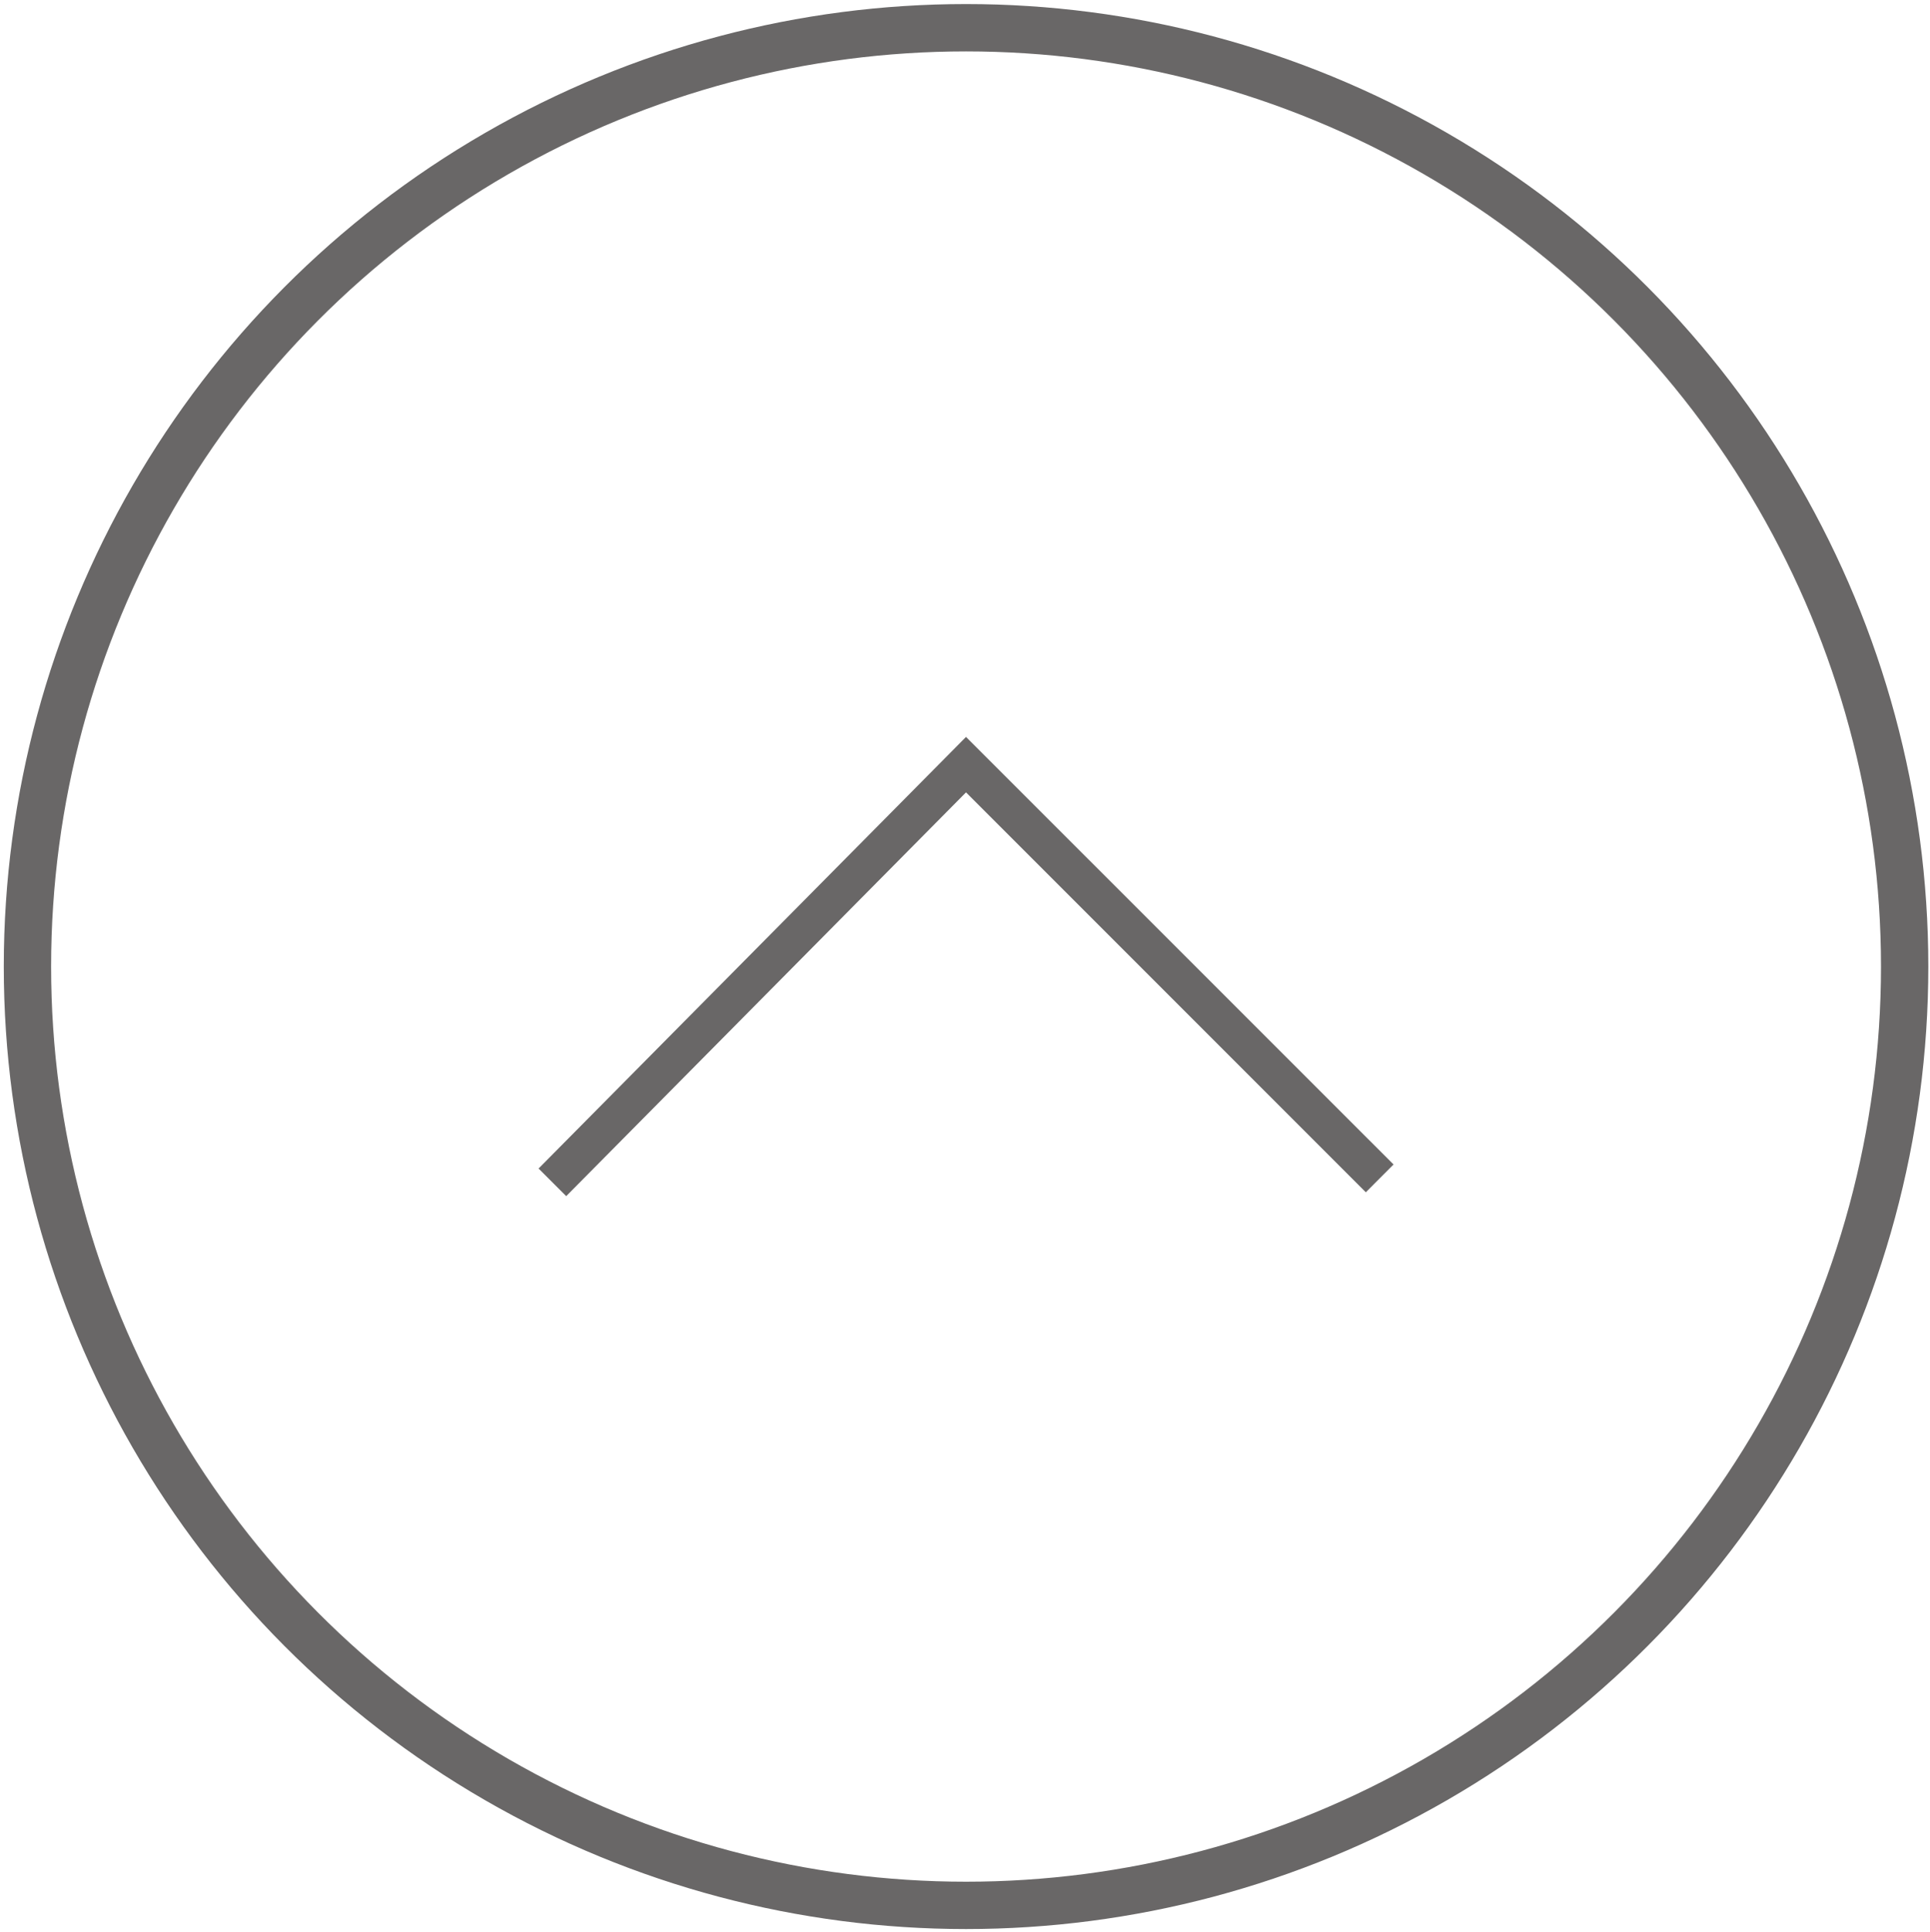 <?xml version="1.0" encoding="utf-8"?>
<!-- Generator: Adobe Illustrator 16.0.0, SVG Export Plug-In . SVG Version: 6.00 Build 0)  -->
<!DOCTYPE svg PUBLIC "-//W3C//DTD SVG 1.1//EN" "http://www.w3.org/Graphics/SVG/1.1/DTD/svg11.dtd">
<svg version="1.1" id="Capa_1" xmlns="http://www.w3.org/2000/svg" xmlns:xlink="http://www.w3.org/1999/xlink" x="0px" y="0px"
	 width="49.5px" height="49.531px" viewBox="0 0 49.5 49.531" enable-background="new 0 0 49.5 49.531" xml:space="preserve">
<polygon fill="#696767" points="13.813,29.963 14.522,30.671 24.776,20.318 35.03,30.572 35.741,29.859 24.776,18.896 "/>
<circle fill="none" stroke="#696767" stroke-width="1.214" cx="24.777" cy="24.784" r="24.073"/>
</svg>
